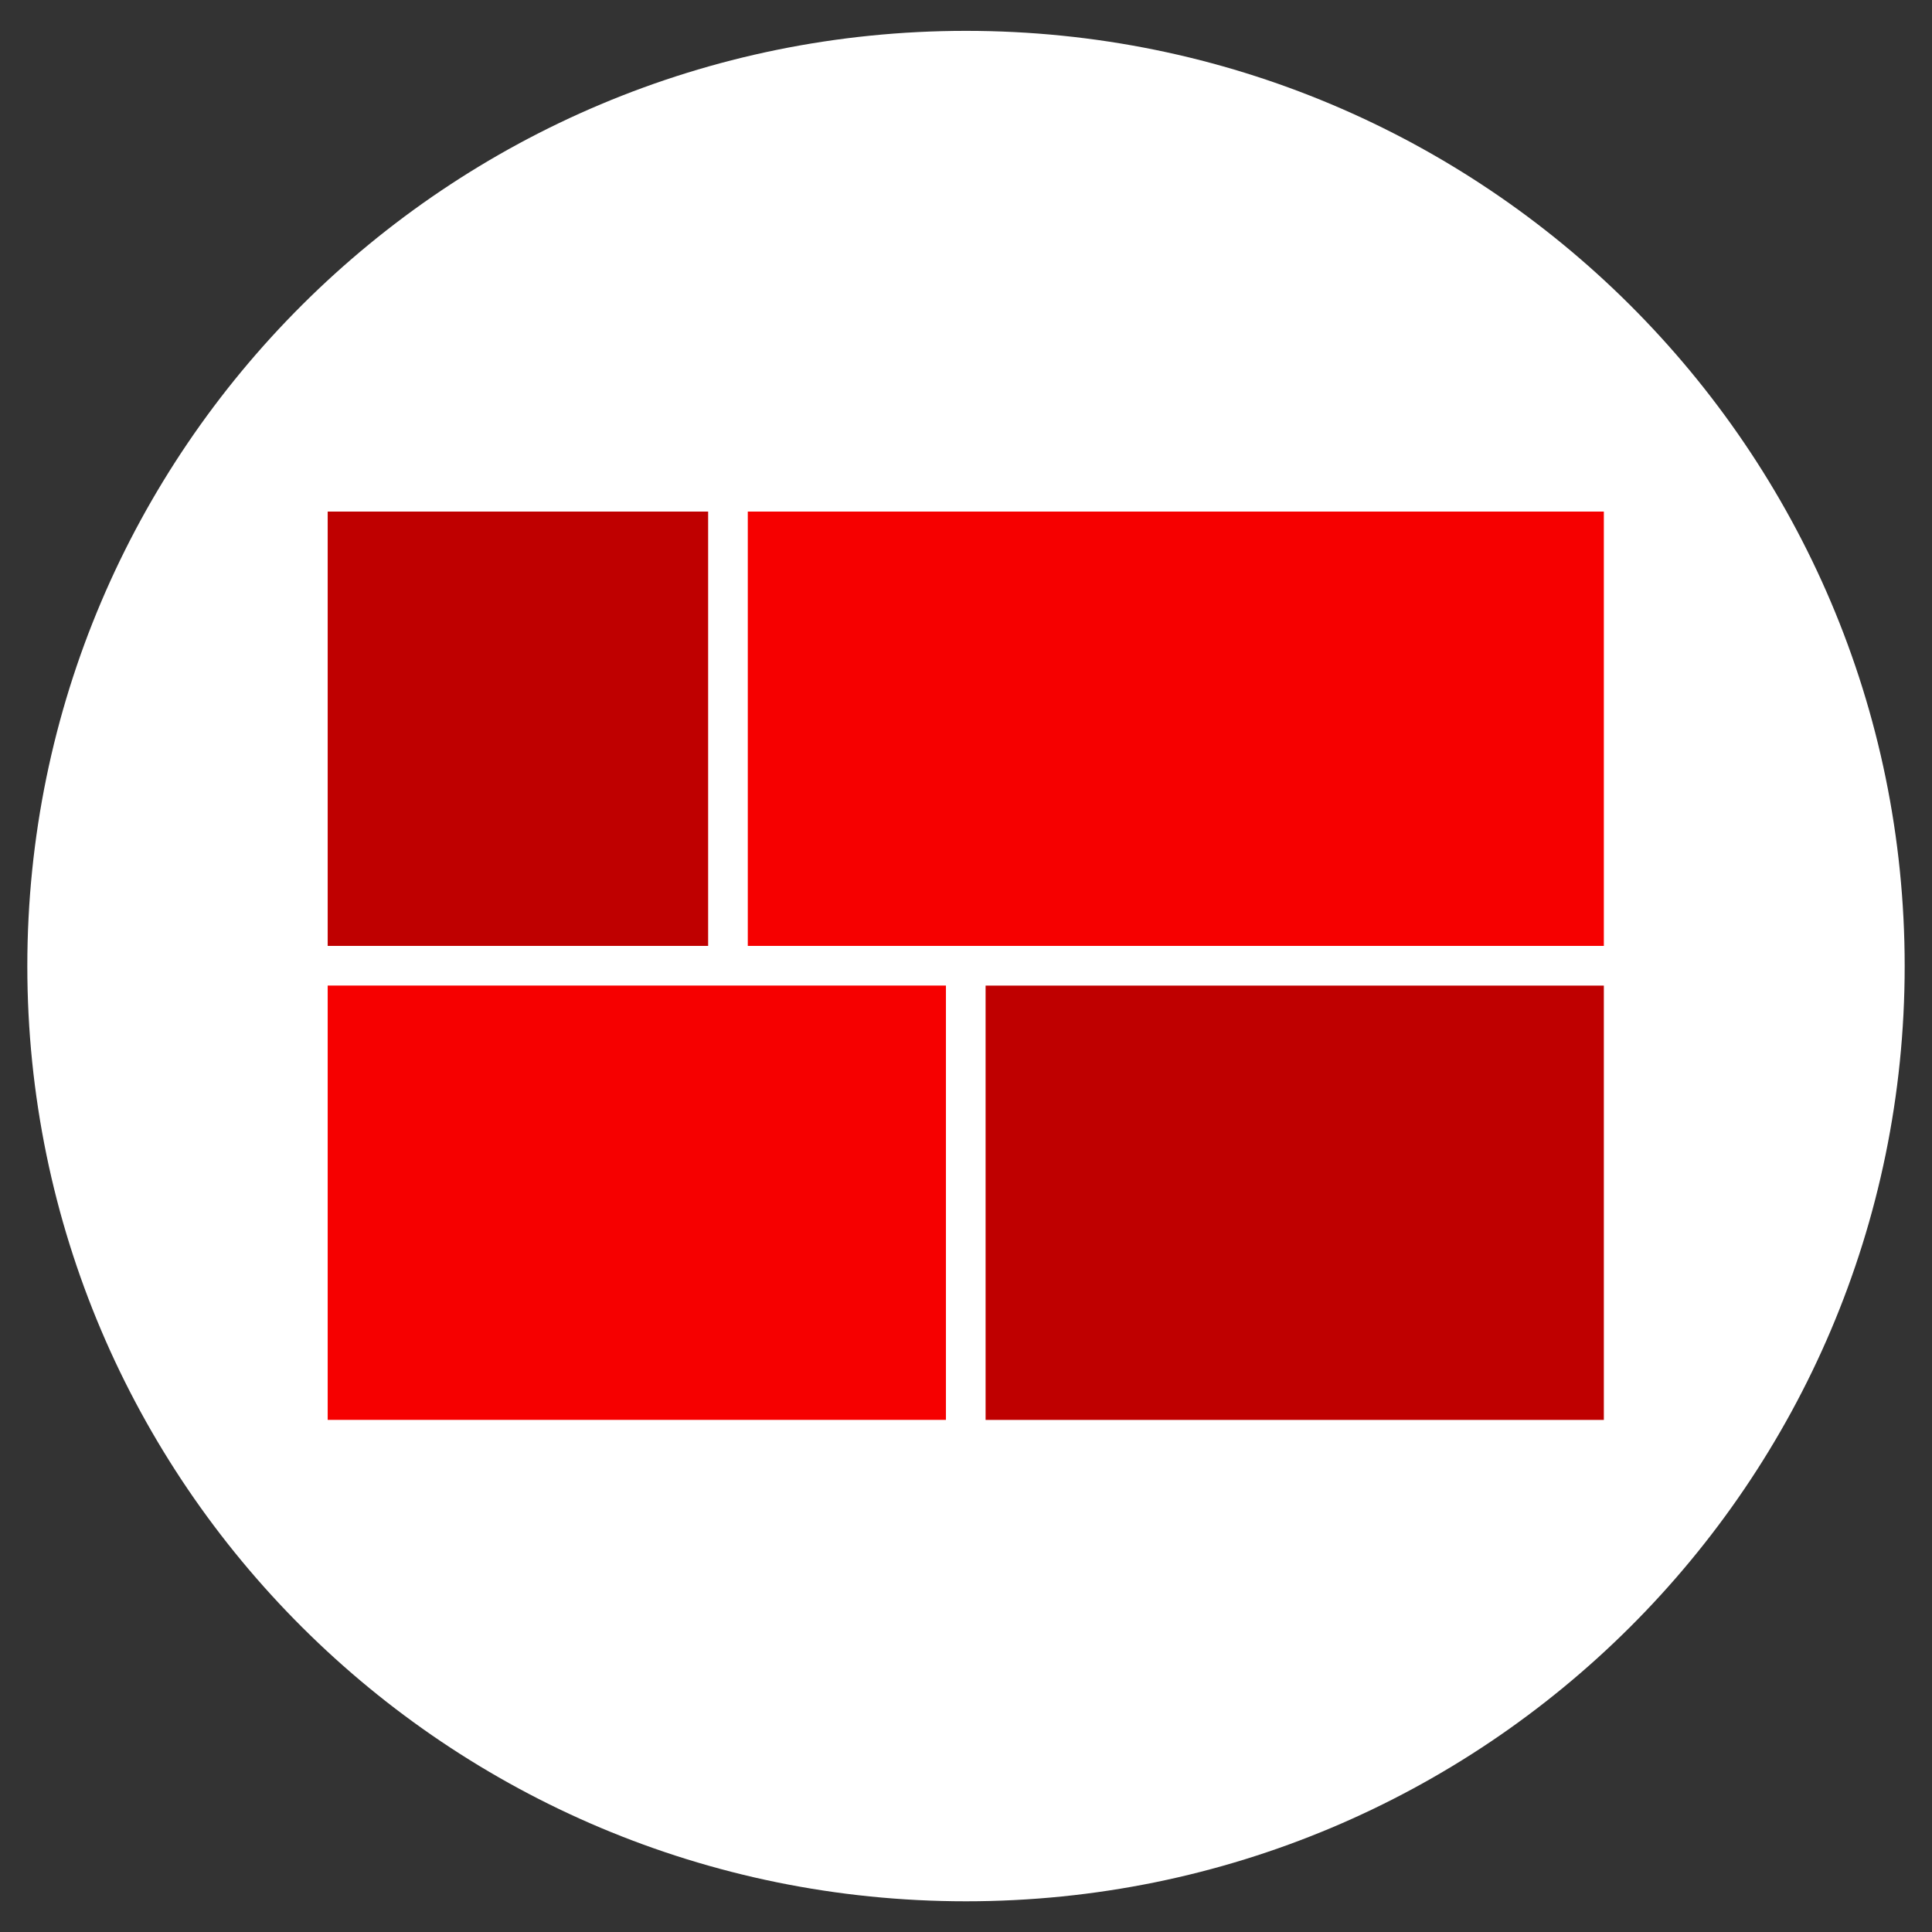 <?xml version="1.0" encoding="UTF-8" standalone="no"?>
<!DOCTYPE svg PUBLIC "-//W3C//DTD SVG 1.1//EN" "http://www.w3.org/Graphics/SVG/1.1/DTD/svg11.dtd">
<svg width="75" height="75" viewBox="0 0 75 75" version="1.1" xmlns="http://www.w3.org/2000/svg" xmlns:xlink="http://www.w3.org/1999/xlink" xml:space="preserve" xmlns:serif="http://www.serif.com/" style="fill-rule:evenodd;clip-rule:evenodd;stroke-linejoin:round;stroke-miterlimit:2;">
    <rect x="0" y="0" width="75" height="75" fill="#333333" stroke="none"/>
    <g transform="matrix(1,0,0,1,-0.045,0.041)">
        <g transform="matrix(0,-1.275,-1.275,0,37.545,1.023)">
            <path d="M-28.58,-28.58C-44.305,-28.58 -57.054,-15.785 -57.054,-0C-57.054,15.784 -44.305,28.58 -28.58,28.58C-12.854,28.58 -0.105,15.784 -0.105,-0C-0.105,-15.785 -12.854,-28.58 -28.58,-28.58" style="fill:white;fill-rule:nonzero;"/>
        </g>
        <g transform="matrix(1.615,0,0,1.615,-23.1,-23.047)">
            <g transform="matrix(-1,0,0,1,601.094,-551.978)">
                <rect x="569.741" y="578.52" width="9.145" height="10.44" style="fill:rgb(191,0,0);"/>
            </g>
            <g transform="matrix(-1,0,0,1,632.722,-551.978)">
                <rect x="579.839" y="578.52" width="20.577" height="10.44" style="fill:rgb(246,0,0);"/>
            </g>
            <g transform="matrix(1,0,0,1,37.069,48.375)">
                <path d="M0,-10.44L-14.861,-10.44L-14.861,0L0,0L0,-10.44Z" style="fill:rgb(246,0,0);fill-rule:nonzero;"/>
            </g>
            <g transform="matrix(1,0,0,1,-547.533,-529.19)">
                <rect x="585.555" y="567.126" width="14.861" height="10.44" style="fill:rgb(191,0,0);"/>
            </g>
        </g>
    </g>
</svg>
